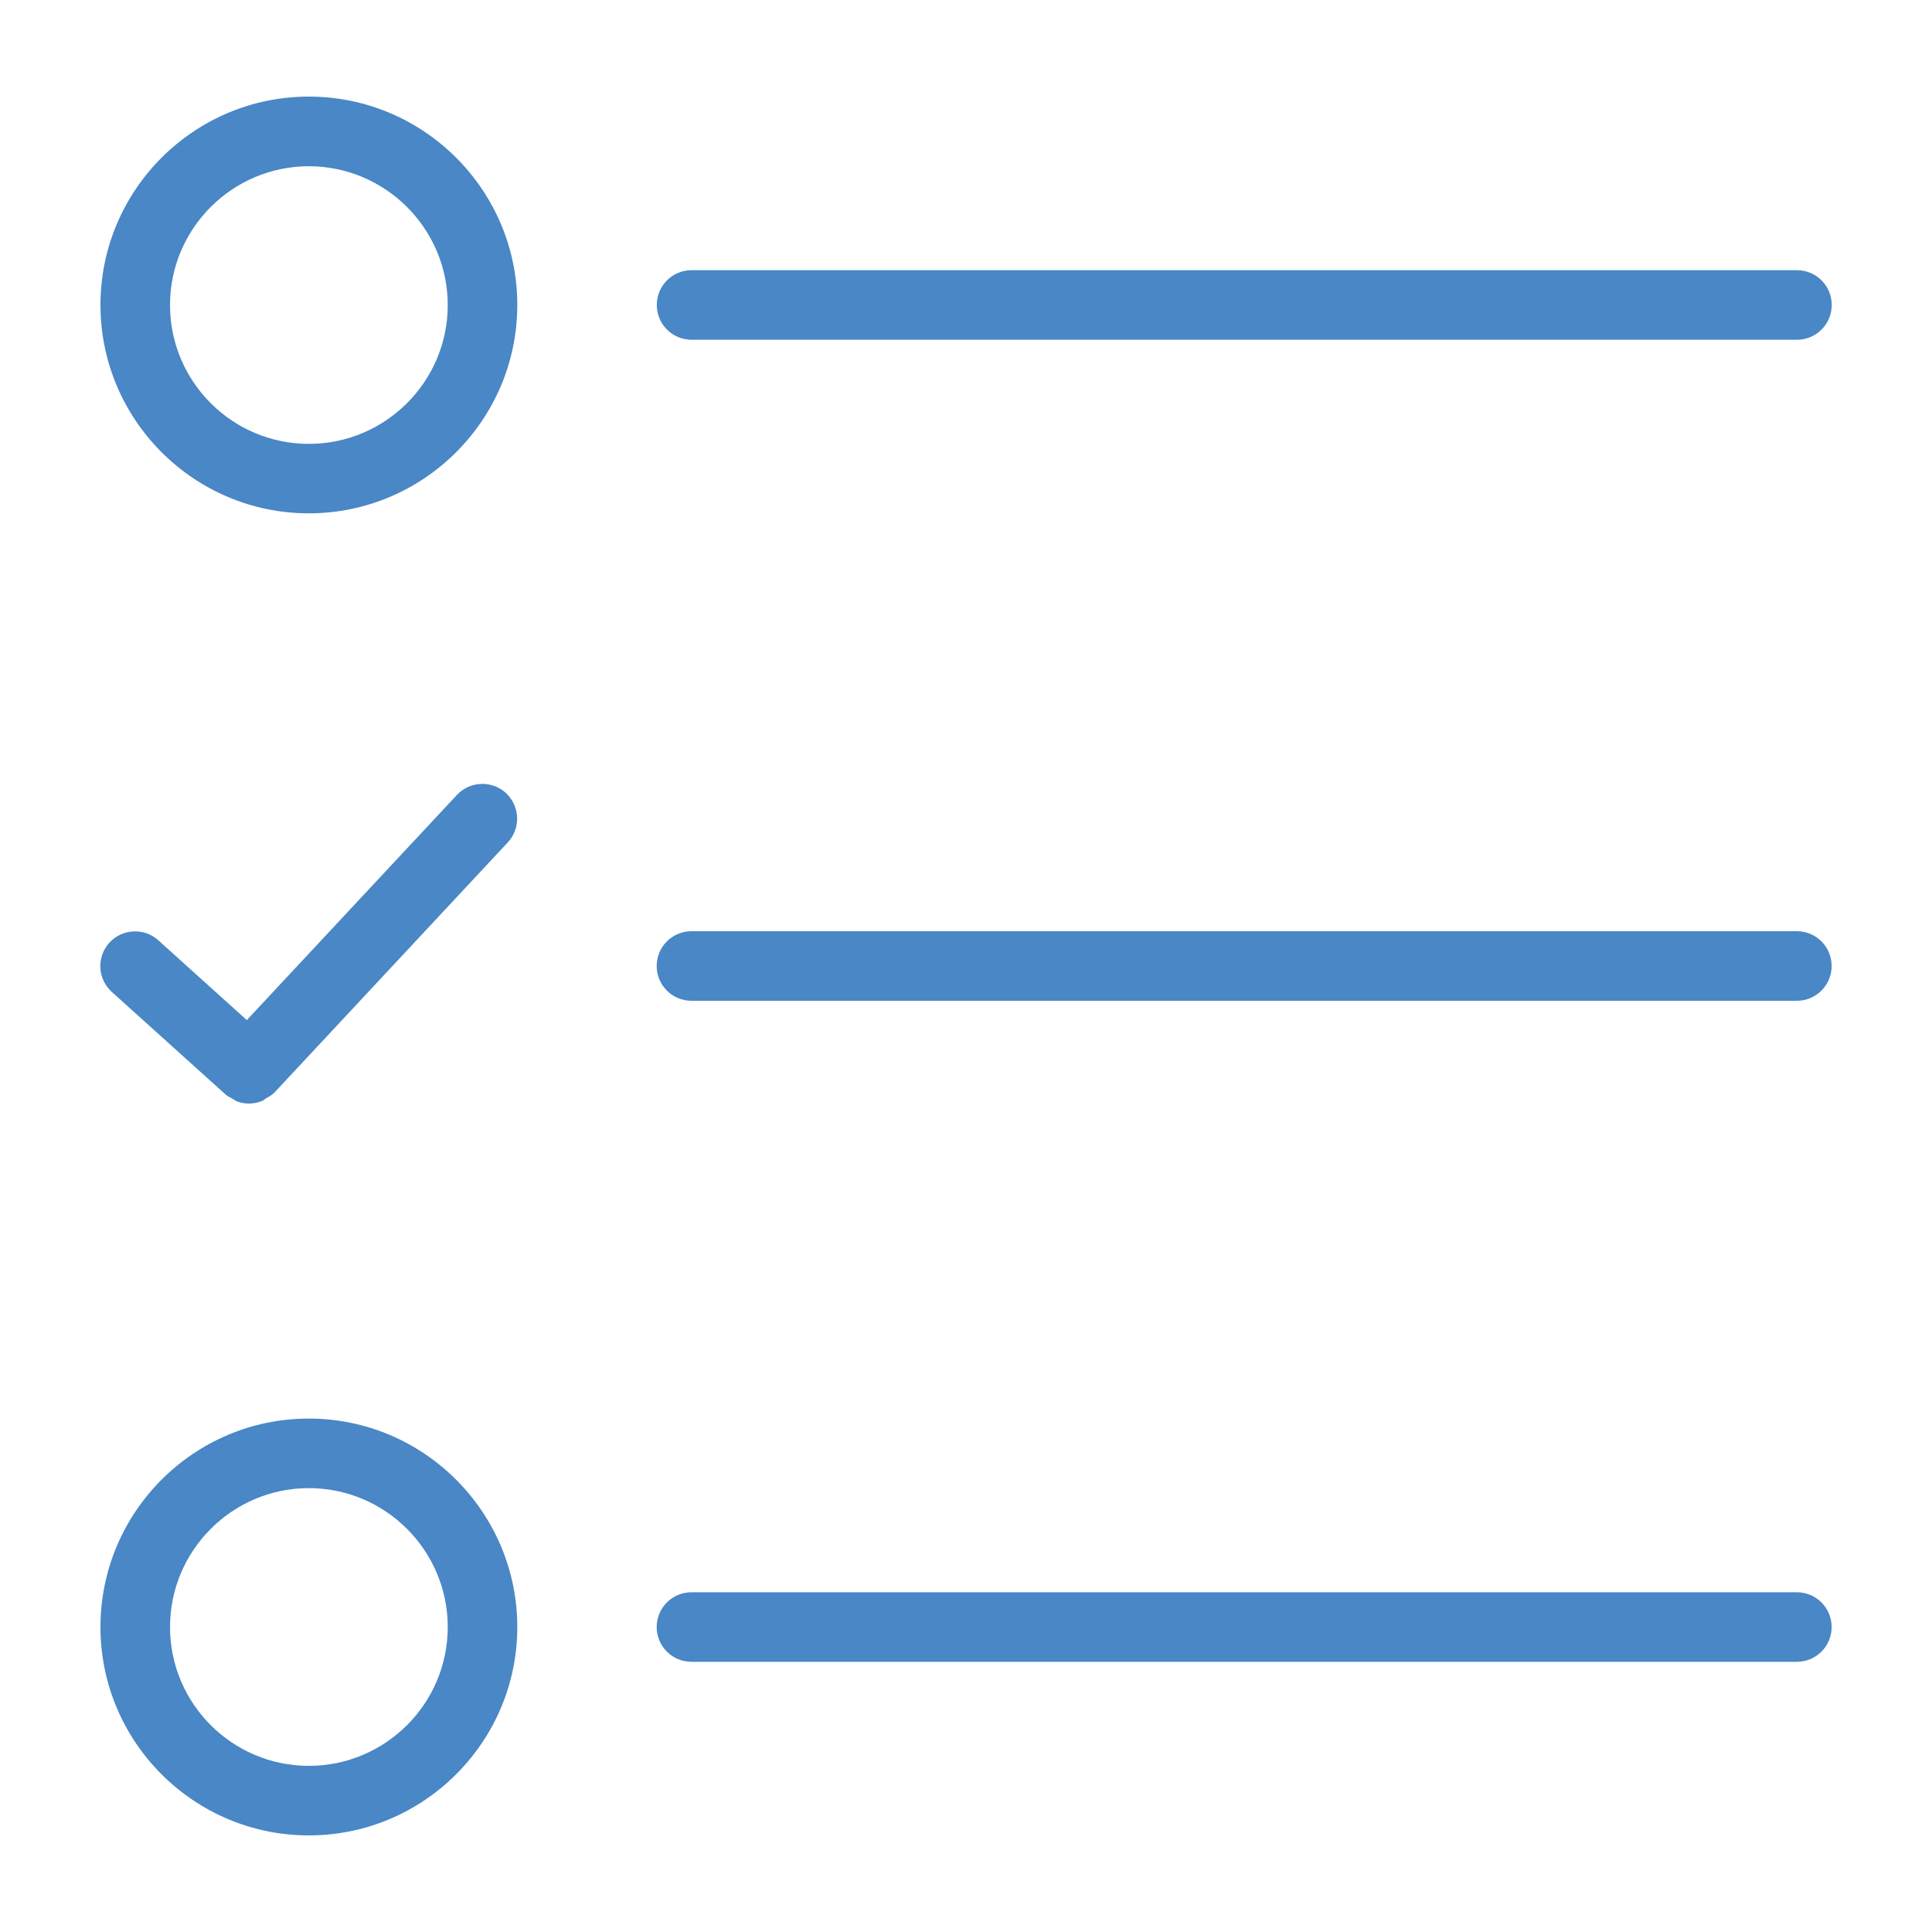 <?xml version="1.0" encoding="UTF-8"?>
<svg id="Layer_1" data-name="Layer 1" xmlns="http://www.w3.org/2000/svg" viewBox="0 0 200 200">
  <defs>
    <style>
      .cls-1 {
        fill: #4987c6;
      }
    </style>
  </defs>
  <path class="cls-1" d="m31.97,10c-11.9,0-21.57,9.68-21.57,21.57s9.68,21.57,21.57,21.57,21.58-9.68,21.58-21.57-9.68-21.57-21.58-21.57h0Zm0,35.95c-7.93,0-14.37-6.45-14.37-14.37s6.45-14.37,14.37-14.37,14.38,6.45,14.38,14.37-6.45,14.37-14.38,14.37Z"/>
  <path class="cls-1" d="m71.59,35.17h114.43c1.99,0,3.6-1.61,3.6-3.6s-1.61-3.6-3.6-3.6h-114.43c-1.99,0-3.6,1.61-3.6,3.6s1.61,3.6,3.6,3.6h0Z"/>
  <path class="cls-1" d="m31.97,146.85c-11.9,0-21.57,9.68-21.57,21.58s9.68,21.57,21.57,21.57,21.58-9.68,21.58-21.57-9.68-21.58-21.58-21.58h0Zm0,35.95c-7.93,0-14.37-6.45-14.37-14.37s6.45-14.38,14.37-14.38,14.38,6.45,14.38,14.38-6.45,14.37-14.38,14.37Z"/>
  <path class="cls-1" d="m186.01,164.83h-114.43c-1.99,0-3.6,1.61-3.6,3.6s1.61,3.6,3.6,3.6h114.43c1.99,0,3.6-1.61,3.6-3.6s-1.61-3.6-3.6-3.6Z"/>
  <path class="cls-1" d="m186.01,96.4h-114.43c-1.99,0-3.6,1.61-3.6,3.6s1.61,3.6,3.6,3.6h114.43c1.99,0,3.6-1.61,3.6-3.6s-1.61-3.6-3.6-3.6Z"/>
  <path class="cls-1" d="m24.12,113.77c.13.07.24.18.37.23.41.16.85.24,1.28.24.49,0,.97-.1,1.43-.3.13-.06.23-.18.36-.25.3-.17.6-.33.85-.59l24.16-25.9c1.35-1.45,1.27-3.73-.18-5.09-1.45-1.35-3.73-1.27-5.09.18l-21.75,23.31-9.16-8.26c-1.47-1.33-3.75-1.21-5.08.26-1.33,1.48-1.21,3.75.26,5.08l11.79,10.63c.23.2.5.32.76.46h0Z"/>
</svg>